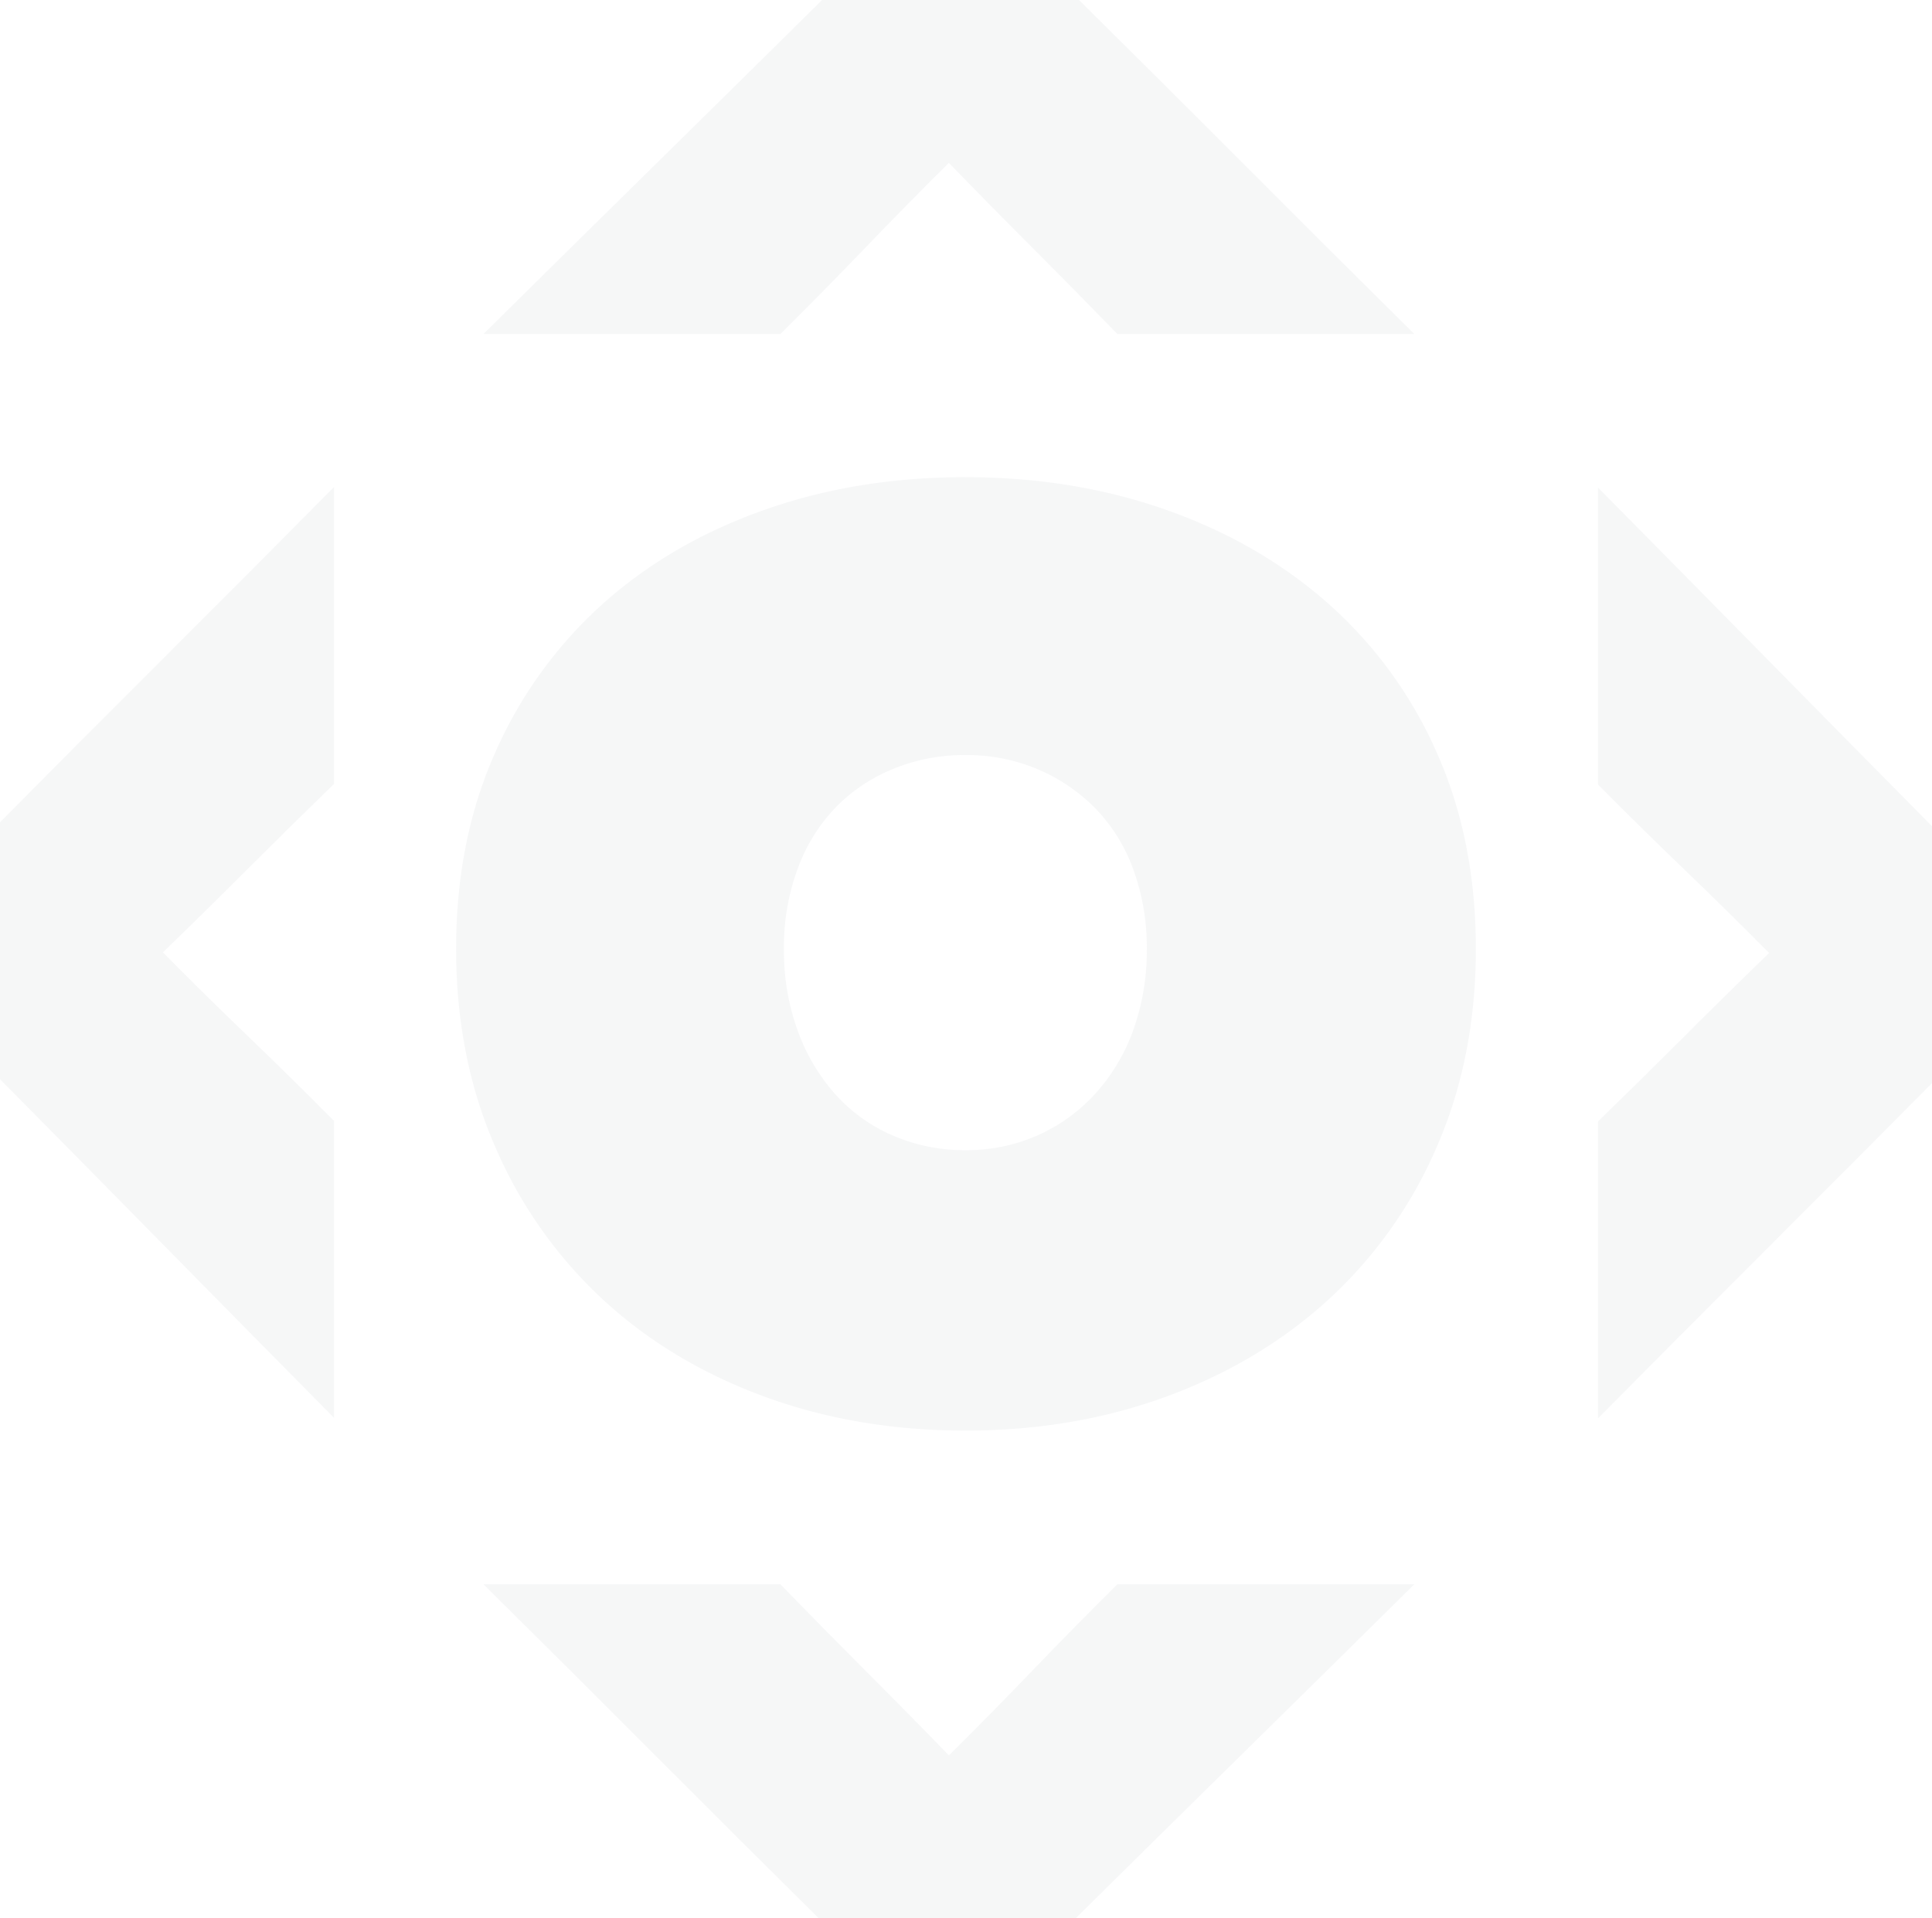 <svg xmlns="http://www.w3.org/2000/svg" width="737.889" height="732.688" viewBox="0 0 737.889 732.688">
  <g id="bg-element" transform="translate(-110 -1179.476)" opacity="0.12">
    <path id="Path_3307" data-name="Path 3307" d="M161.508,218.106a89.552,89.552,0,0,0,5.2,31.157,74.667,74.667,0,0,0,14.357,24.343,62.729,62.729,0,0,0,22.016,15.821,68.715,68.715,0,0,0,27.717,5.6,66.965,66.965,0,0,0,27.472-5.6,65.928,65.928,0,0,0,22.016-15.821,72.6,72.6,0,0,0,14.607-24.343,89.552,89.552,0,0,0,5.192-31.157,86.147,86.147,0,0,0-5.192-30.428,65.229,65.229,0,0,0-14.607-23.364,68.185,68.185,0,0,0-22.016-14.856,69.769,69.769,0,0,0-27.472-5.35,71.6,71.6,0,0,0-27.717,5.35,64.752,64.752,0,0,0-22.016,14.856A66.919,66.919,0,0,0,166.7,187.678a86.148,86.148,0,0,0-5.2,30.428m-125.2,0q0-41.373,14.842-74.728a166.252,166.252,0,0,1,40.84-56.719q25.97-23.357,61.6-36.023t77.2-12.654q41.575,0,77.2,12.654t61.868,36.023a164.649,164.649,0,0,1,41.076,56.719q14.842,33.362,14.842,74.728,0,41.388-14.842,75.462a170.361,170.361,0,0,1-41.076,58.178Q343.623,375.829,308,388.982t-77.2,13.148q-41.575,0-77.2-13.148t-61.6-37.237a172.069,172.069,0,0,1-40.84-58.178Q36.3,259.493,36.3,218.106" transform="translate(247.903 1323.752)" fill="#b2b9bf"/>
    <path id="Path_3308" data-name="Path 3308" d="M38.479,127.579q32.484-32.146,64.665-63.787T167.819,0H265.94q32.5,32.153,64.037,63.792t64.032,63.787H280.6q-15.936-16.425-32.179-32.688-16.246-16.238-32.179-32.673-16.57,16.425-32.174,32.673t-32.179,32.688Z" transform="translate(256.165 1179.476)" fill="#b2b9bf"/>
    <path id="Path_3309" data-name="Path 3309" d="M127.579,394.294q-32.146-32.5-63.787-64.675T0,264.954v-98.13Q32.153,134.339,63.792,102.8t63.787-64.032V152.173q-16.425,15.936-32.688,32.179Q78.653,200.6,62.218,216.522q16.425,16.584,32.673,32.184t32.688,32.17Z" transform="translate(110 1326.723)" fill="#b2b9bf"/>
    <path id="Path_3310" data-name="Path 3310" d="M127.187,38.808q32.138,32.5,63.783,64.665,31.627,32.182,63.792,64.675v98.131q-32.153,32.484-63.792,64.027t-63.783,64.032V280.929q16.419-15.936,32.683-32.179,16.238-16.246,32.673-32.17Q176.118,200,159.87,184.4t-32.683-32.17Z" transform="translate(593.128 1326.89)" fill="#b2b9bf"/>
    <path id="Path_3311" data-name="Path 3311" d="M394.009,126.1q-32.484,32.145-64.665,63.787t-64.675,63.792H166.548q-32.5-32.153-64.037-63.792T38.479,126.1H151.888q15.936,16.425,32.179,32.688,16.26,16.238,32.179,32.673,16.584-16.426,32.174-32.673Q264.033,142.53,280.6,126.1Z" transform="translate(256.165 1658.482)" fill="#b2b9bf"/>
  </g>
</svg>
